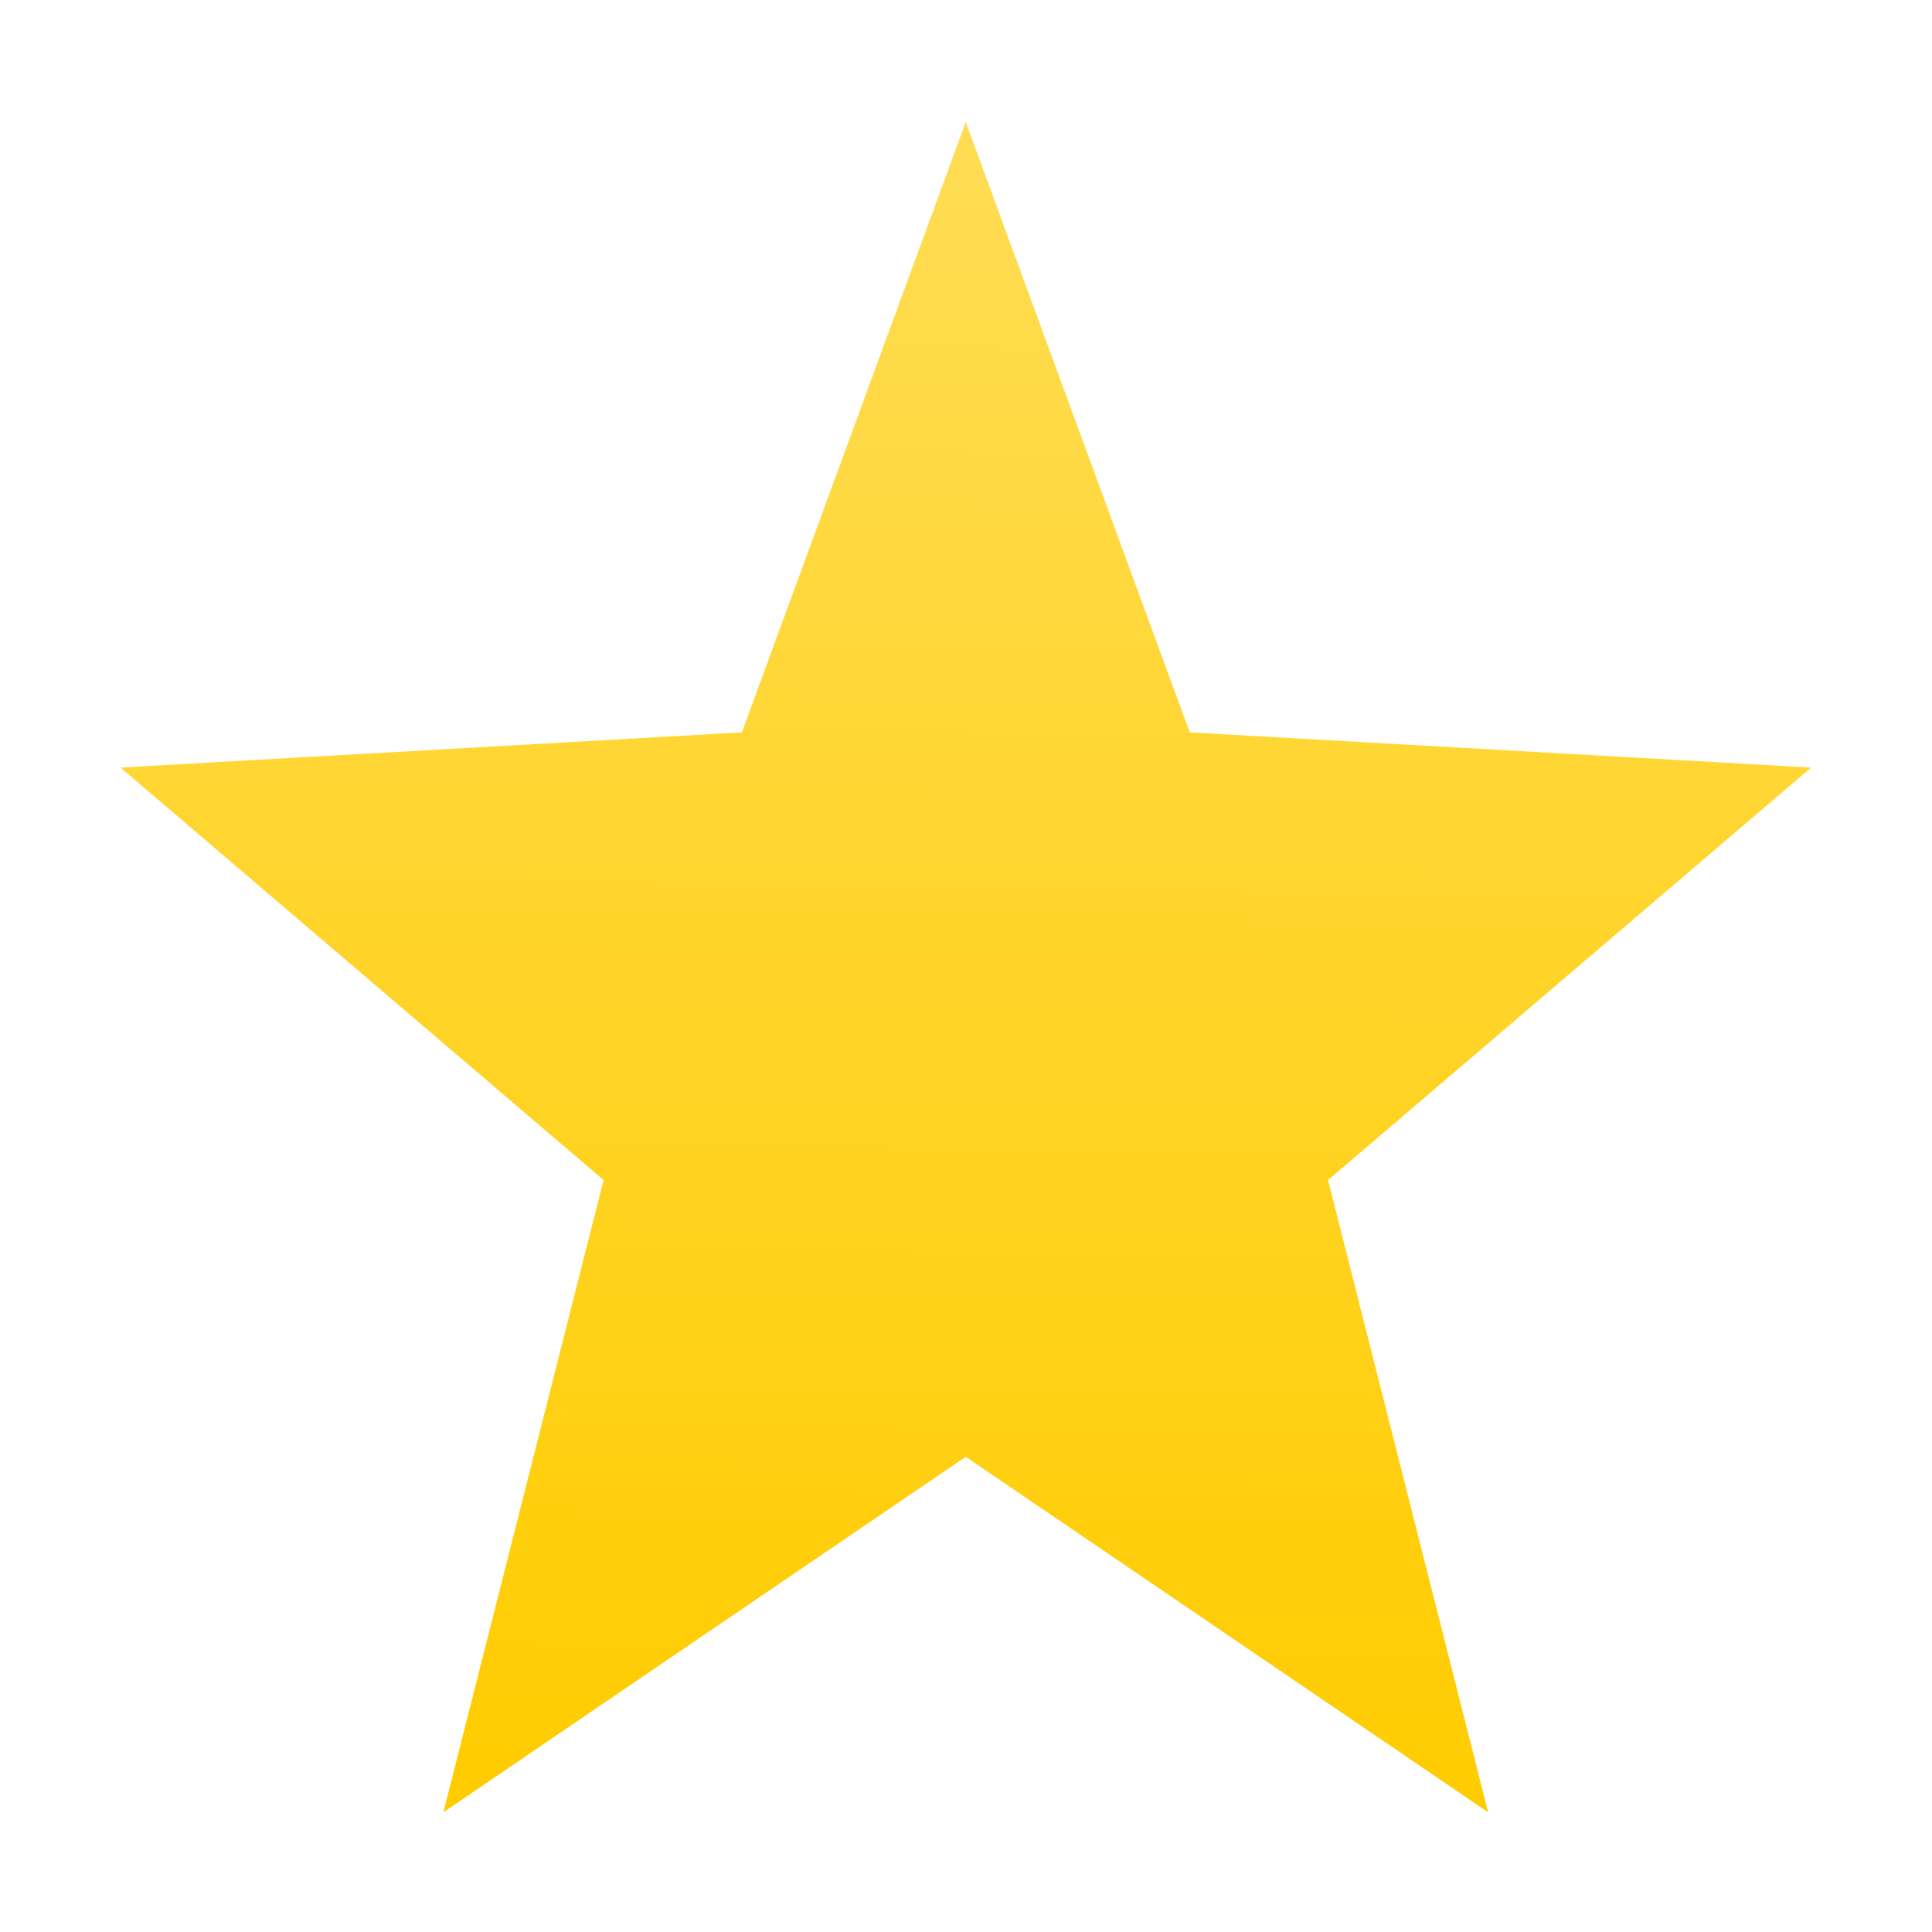 <?xml version="1.0" encoding="UTF-8" standalone="no"?>
<!-- Created with Inkscape (http://www.inkscape.org/) -->

<svg
   xmlns:dc="http://purl.org/dc/elements/1.1/"
   xmlns:cc="http://creativecommons.org/ns#"
   xmlns:rdf="http://www.w3.org/1999/02/22-rdf-syntax-ns#"
   xmlns:svg="http://www.w3.org/2000/svg"
   xmlns="http://www.w3.org/2000/svg"
   xmlns:xlink="http://www.w3.org/1999/xlink"
   xmlns:sodipodi="http://sodipodi.sourceforge.net/DTD/sodipodi-0.dtd"
   xmlns:inkscape="http://www.inkscape.org/namespaces/inkscape"
   id="svg7384"
   style="enable-background:new"
   height="16"
   width="16"
   version="1.1"
   inkscape:version="0.91 r13725"
   sodipodi:docname="starred.svg">
  <sodipodi:namedview
     pagecolor="#ffffff"
     bordercolor="#666666"
     borderopacity="1"
     objecttolerance="10"
     gridtolerance="10"
     guidetolerance="10"
     inkscape:pageopacity="0"
     inkscape:pageshadow="2"
     inkscape:window-width="1366"
     inkscape:window-height="712"
     id="namedview10"
     showgrid="false"
     inkscape:zoom="29.5"
     inkscape:cx="4.2393432"
     inkscape:cy="9.7767236"
     inkscape:window-x="0"
     inkscape:window-y="28"
     inkscape:window-maximized="1"
     inkscape:current-layer="svg7384" />
  <title
     id="title8473">Paper Symbolic Icon Theme</title>
  <defs
     id="defs7386">
    <linearGradient
       inkscape:collect="always"
       id="linearGradient4145">
      <stop
         style="stop-color:#ffcc00;stop-opacity:1"
         offset="0"
         id="stop4147" />
      <stop
         style="stop-color:#ffdd55;stop-opacity:1"
         offset="1"
         id="stop4149" />
    </linearGradient>
    <filter
       id="filter7554"
       color-interpolation-filters="sRGB">
      <feBlend
         id="feBlend7556"
         in2="BackgroundImage"
         mode="darken" />
    </filter>
    <linearGradient
       inkscape:collect="always"
       xlink:href="#linearGradient4145"
       id="linearGradient4151"
       x1="292.768"
       y1="-195.485"
       x2="292.961"
       y2="-210.813"
       gradientUnits="userSpaceOnUse" />
  </defs>
  <g
     id="layer9"
     transform="matrix(0.875,0,0,0.92,-248.377,194.771)"
     style="fill:url(#linearGradient4151);fill-opacity:1">
    <path
       id="polygon5122-0"
       style="color:#000000;text-indent:0;text-transform:none;block-progression:tb;fill:url(#linearGradient4151);enable-background:accumulate;fill-opacity:1"
       d="m 293,-210.61 -2.119,5.495 -5.881,0.317 4.572,3.713 -1.516,5.691 4.944,-3.2 4.944,3.2 -1.515,-5.691 4.572,-3.713 -5.881,-0.317 z"
       inkscape:connector-curvature="0" />
  </g>
</svg>
